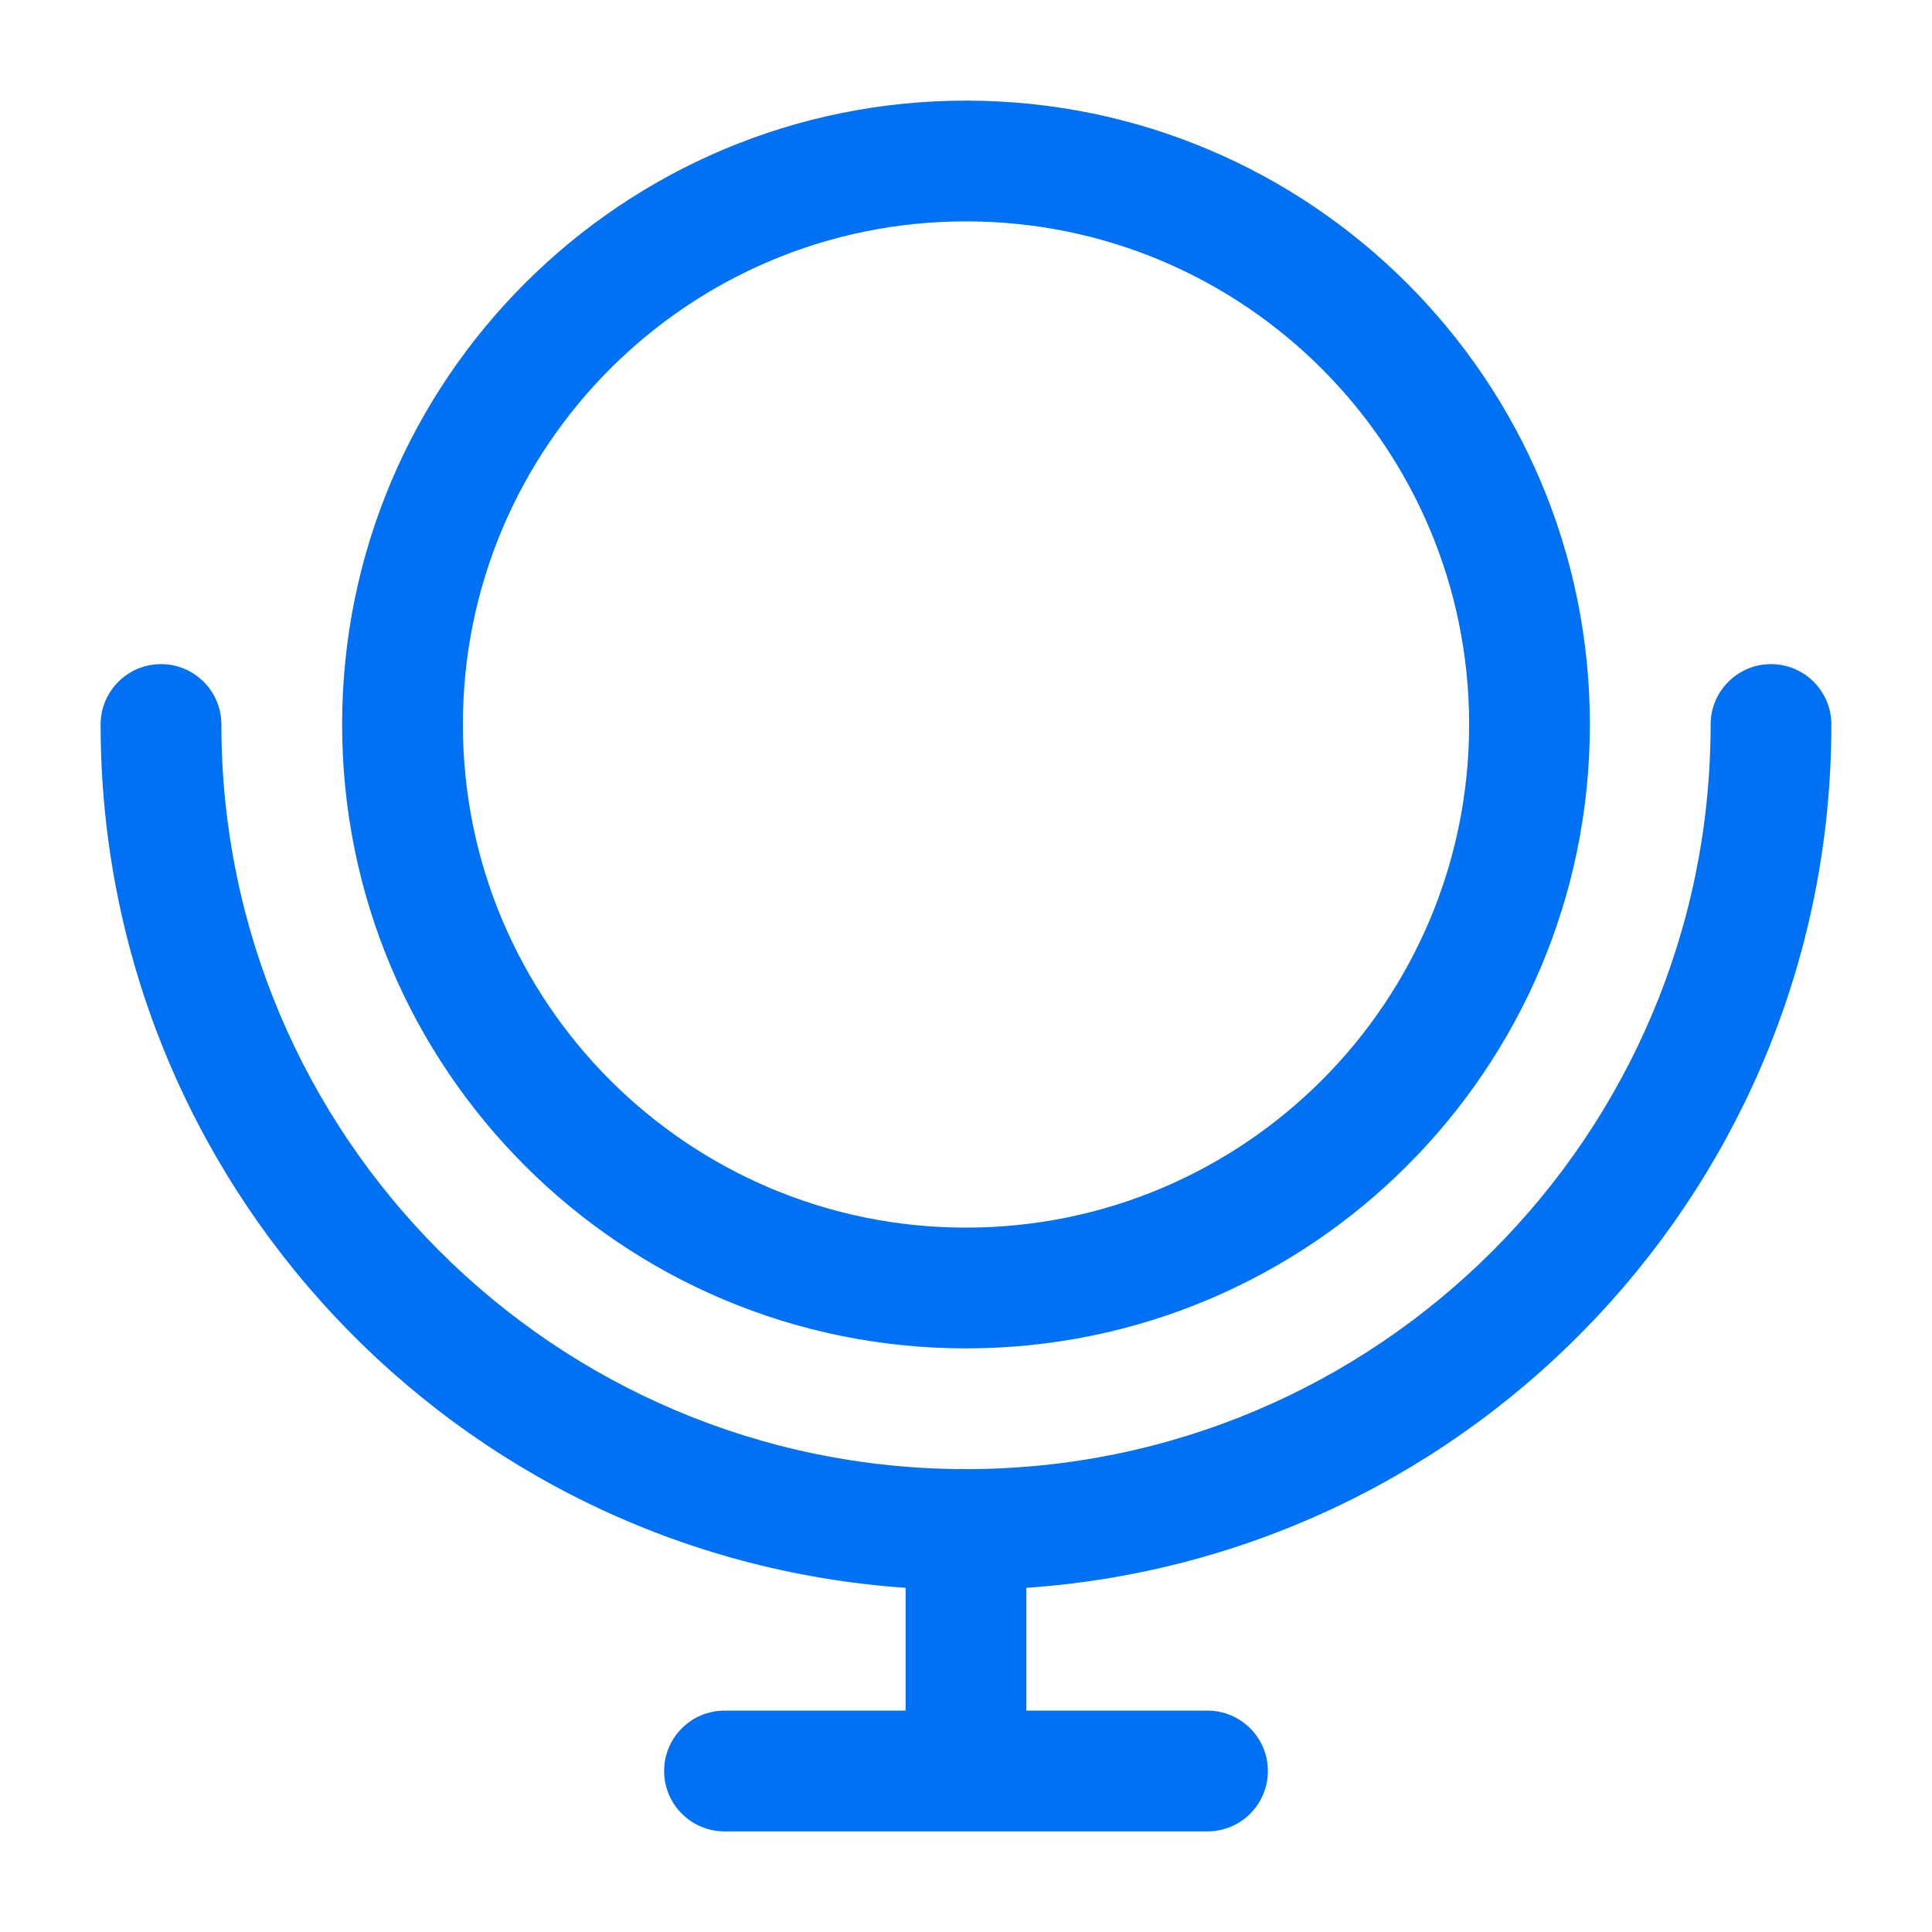 <svg width="48" height="48" viewBox="0 0 48 48" fill="none" xmlns="http://www.w3.org/2000/svg">
<path fill-rule="evenodd" clip-rule="evenodd" d="M24 5.5C17.096 5.5 11.5 11.096 11.5 18C11.5 24.904 17.096 30.5 24 30.5C30.904 30.5 36.5 24.904 36.5 18C36.5 11.096 30.904 5.5 24 5.5ZM8.5 18C8.5 9.44 15.44 2.5 24 2.5C32.56 2.5 39.5 9.44 39.5 18C39.5 26.56 32.56 33.5 24 33.5C15.44 33.5 8.5 26.56 8.5 18ZM4 16.5C4.828 16.5 5.5 17.172 5.5 18C5.5 28.217 13.783 36.5 24 36.5C34.217 36.5 42.5 28.217 42.5 18C42.5 17.172 43.172 16.5 44 16.5C44.828 16.5 45.5 17.172 45.5 18C45.5 29.37 36.674 38.678 25.5 39.449V42.5H30C30.828 42.5 31.5 43.172 31.5 44C31.5 44.828 30.828 45.5 30 45.5H18C17.172 45.5 16.5 44.828 16.5 44C16.5 43.172 17.172 42.5 18 42.5H22.5V39.449C11.326 38.678 2.5 29.37 2.5 18C2.5 17.172 3.172 16.5 4 16.5Z" fill="#0071F2"/>
</svg>
